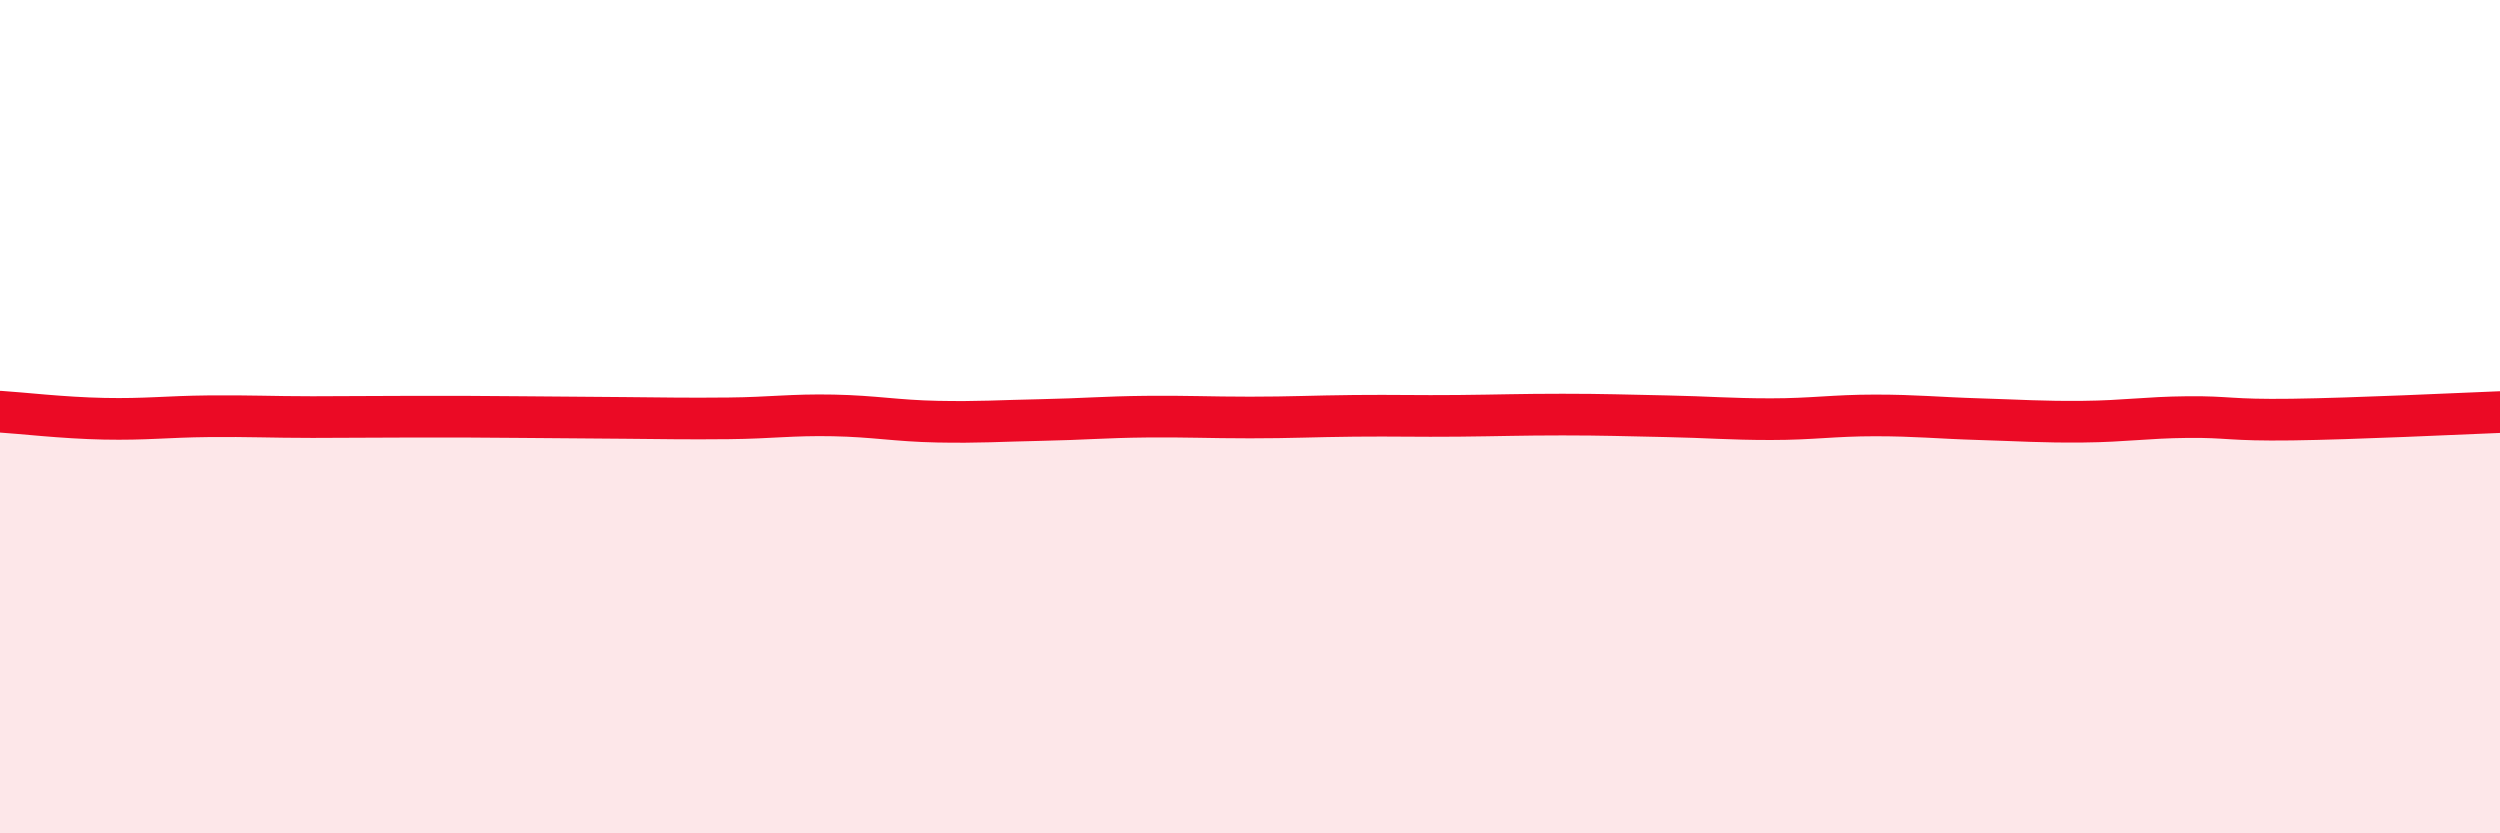 
    <svg width="60" height="20" viewBox="0 0 60 20" xmlns="http://www.w3.org/2000/svg">
      <path
        d="M 0,9.88 C 0.5,9.91 1.5,10.03 2.5,10.05 C 3.5,10.07 4,10 5,9.99 C 6,9.98 6.5,10.01 7.5,10.01 C 8.5,10.01 9,10 10,10 C 11,10 11.5,10 12.5,10.01 C 13.5,10.02 14,10.02 15,10.03 C 16,10.04 16.5,10.05 17.5,10.04 C 18.5,10.03 19,9.95 20,9.97 C 21,9.99 21.5,10.1 22.5,10.12 C 23.5,10.14 24,10.1 25,10.08 C 26,10.06 26.5,10.01 27.5,10 C 28.5,9.99 29,10.02 30,10.02 C 31,10.02 31.5,9.99 32.5,9.98 C 33.5,9.97 34,9.99 35,9.98 C 36,9.97 36.5,9.95 37.5,9.95 C 38.5,9.95 39,9.97 40,9.99 C 41,10.01 41.5,10.06 42.5,10.06 C 43.5,10.06 44,9.97 45,9.97 C 46,9.97 46.5,10.03 47.5,10.06 C 48.5,10.09 49,10.13 50,10.12 C 51,10.11 51.5,10.02 52.5,10.01 C 53.5,10 53.5,10.09 55,10.07 C 56.5,10.05 59,9.93 60,9.89L60 20L0 20Z"
        fill="#EB0A25"
        opacity="0.1"
        stroke-linecap="round"
        stroke-linejoin="round"
      />
      <path
        d="M 0,9.88 C 0.5,9.91 1.5,10.03 2.5,10.05 C 3.5,10.07 4,10 5,9.99 C 6,9.98 6.5,10.01 7.5,10.01 C 8.5,10.01 9,10 10,10 C 11,10 11.5,10 12.5,10.01 C 13.5,10.02 14,10.02 15,10.03 C 16,10.04 16.5,10.05 17.5,10.04 C 18.5,10.03 19,9.95 20,9.97 C 21,9.99 21.5,10.1 22.5,10.12 C 23.5,10.14 24,10.1 25,10.08 C 26,10.06 26.5,10.01 27.5,10 C 28.5,9.99 29,10.02 30,10.02 C 31,10.02 31.5,9.99 32.5,9.98 C 33.5,9.97 34,9.99 35,9.98 C 36,9.97 36.5,9.95 37.5,9.95 C 38.5,9.95 39,9.97 40,9.99 C 41,10.01 41.5,10.06 42.5,10.06 C 43.5,10.06 44,9.97 45,9.97 C 46,9.97 46.5,10.03 47.5,10.06 C 48.5,10.09 49,10.13 50,10.12 C 51,10.11 51.5,10.02 52.5,10.01 C 53.5,10 53.5,10.09 55,10.07 C 56.5,10.05 59,9.93 60,9.89"
        stroke="#EB0A25"
        stroke-width="1"
        fill="none"
        stroke-linecap="round"
        stroke-linejoin="round"
      />
    </svg>
  